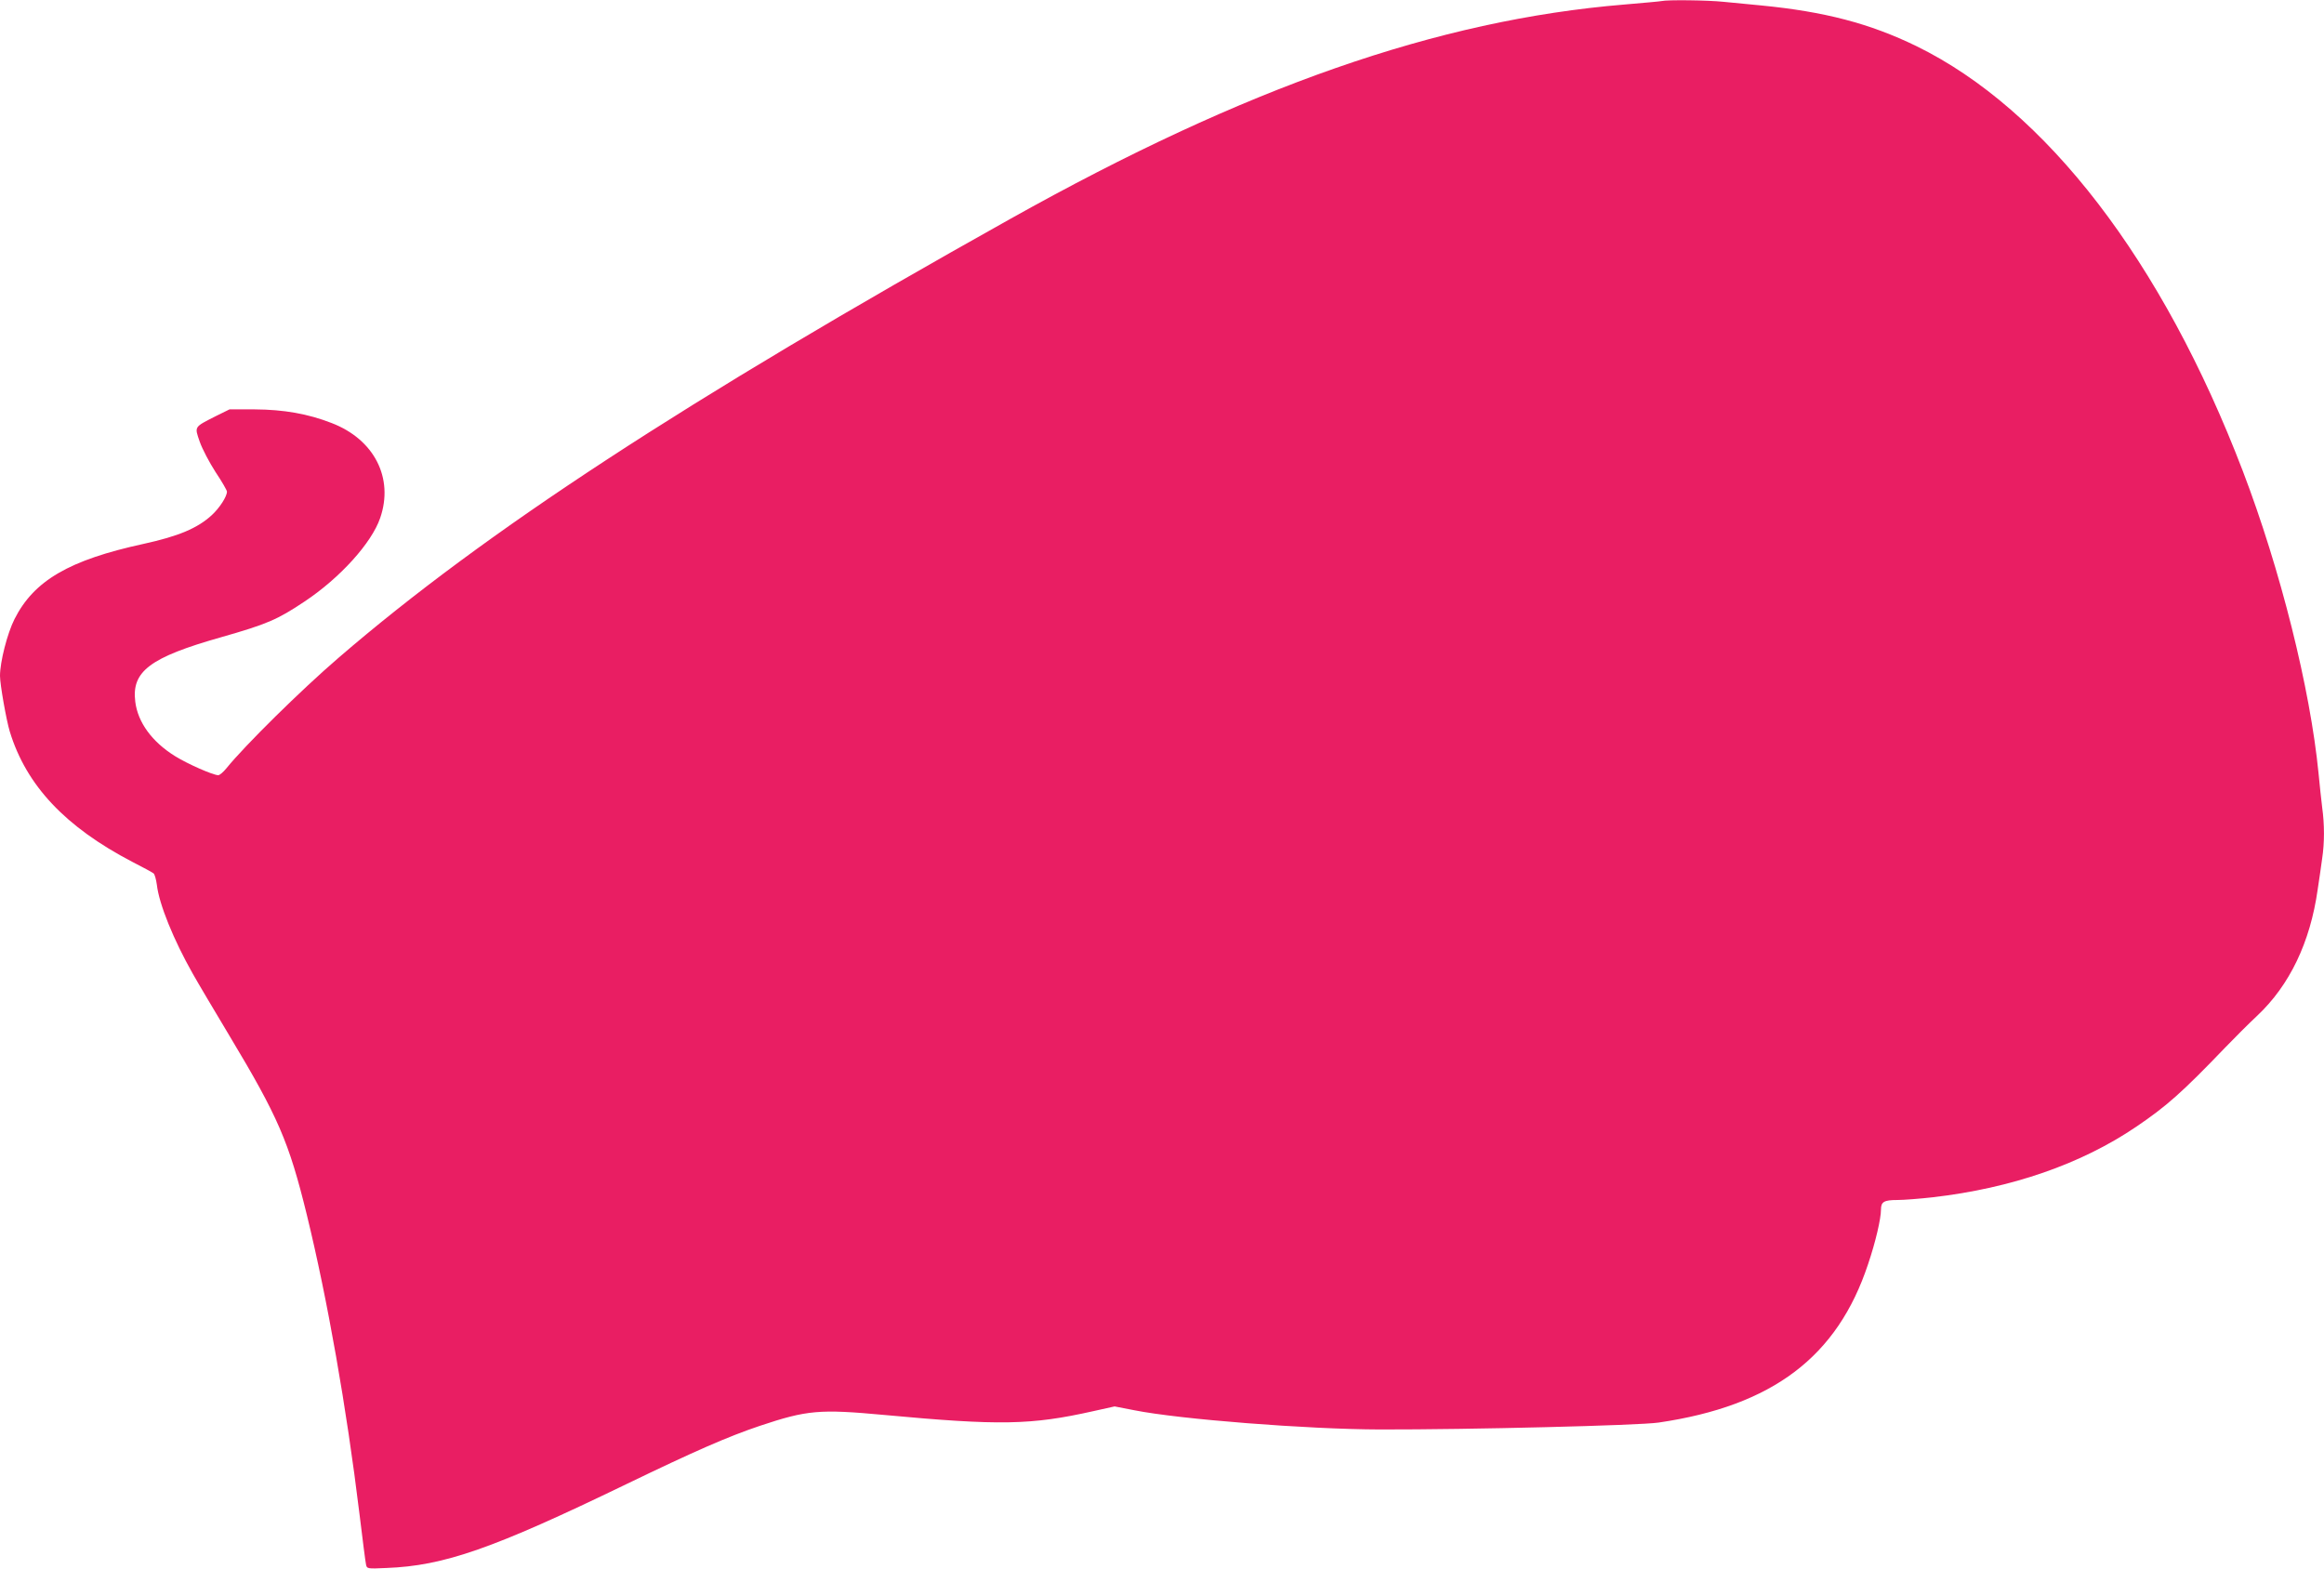 <?xml version="1.0" standalone="no"?>
<!DOCTYPE svg PUBLIC "-//W3C//DTD SVG 20010904//EN"
 "http://www.w3.org/TR/2001/REC-SVG-20010904/DTD/svg10.dtd">
<svg version="1.0" xmlns="http://www.w3.org/2000/svg"
 width="1280pt" height="864pt" viewBox="0 0 1280 864"
 preserveAspectRatio="xMidYMid meet">
<g transform="translate(0,864) scale(0.1,-0.1)"
fill="#e91e63" stroke="none">
<path d="M9150 8634 c-8 -2 -100 -10 -204 -19 -1028 -85 -2085 -455 -3382
-1181 -1789 -1001 -2894 -1723 -3699 -2417 -207 -178 -517 -484 -618 -609 -17
-21 -37 -38 -45 -38 -28 0 -169 62 -238 105 -127 79 -205 186 -219 300 -21
167 81 244 473 355 252 72 309 96 460 197 194 129 369 322 416 460 76 220 -33
433 -268 523 -131 51 -264 74 -422 75 l-140 0 -75 -37 c-122 -62 -118 -56 -89
-141 14 -40 53 -114 87 -167 35 -52 63 -101 63 -108 0 -27 -40 -89 -83 -129
-79 -73 -185 -117 -377 -159 -409 -89 -603 -202 -710 -414 -40 -79 -80 -236
-80 -313 0 -47 35 -245 54 -307 91 -297 306 -525 674 -717 59 -30 112 -59 118
-64 6 -5 14 -33 18 -63 12 -106 92 -303 198 -490 28 -50 119 -203 201 -340
269 -448 328 -584 427 -988 114 -467 218 -1058 290 -1648 17 -140 33 -266 36
-278 5 -23 6 -24 112 -19 318 12 586 106 1320 461 379 183 559 262 737 322
261 87 328 93 685 60 636 -59 809 -56 1152 21 l117 26 108 -21 c250 -50 955
-105 1353 -106 492 -1 1427 22 1535 38 628 92 985 362 1154 873 41 121 71 250
71 301 0 42 17 52 90 52 36 0 124 7 195 15 433 50 816 182 1120 388 167 113
252 188 491 437 50 52 129 131 176 175 178 167 292 404 333 694 9 58 20 136
25 173 13 85 13 187 0 280 -5 40 -14 125 -20 188 -46 468 -210 1123 -417 1665
-443 1158 -1084 1992 -1798 2341 -257 125 -506 190 -855 224 -63 6 -156 15
-207 20 -85 9 -310 12 -343 4z"/>
</g>
</svg>
